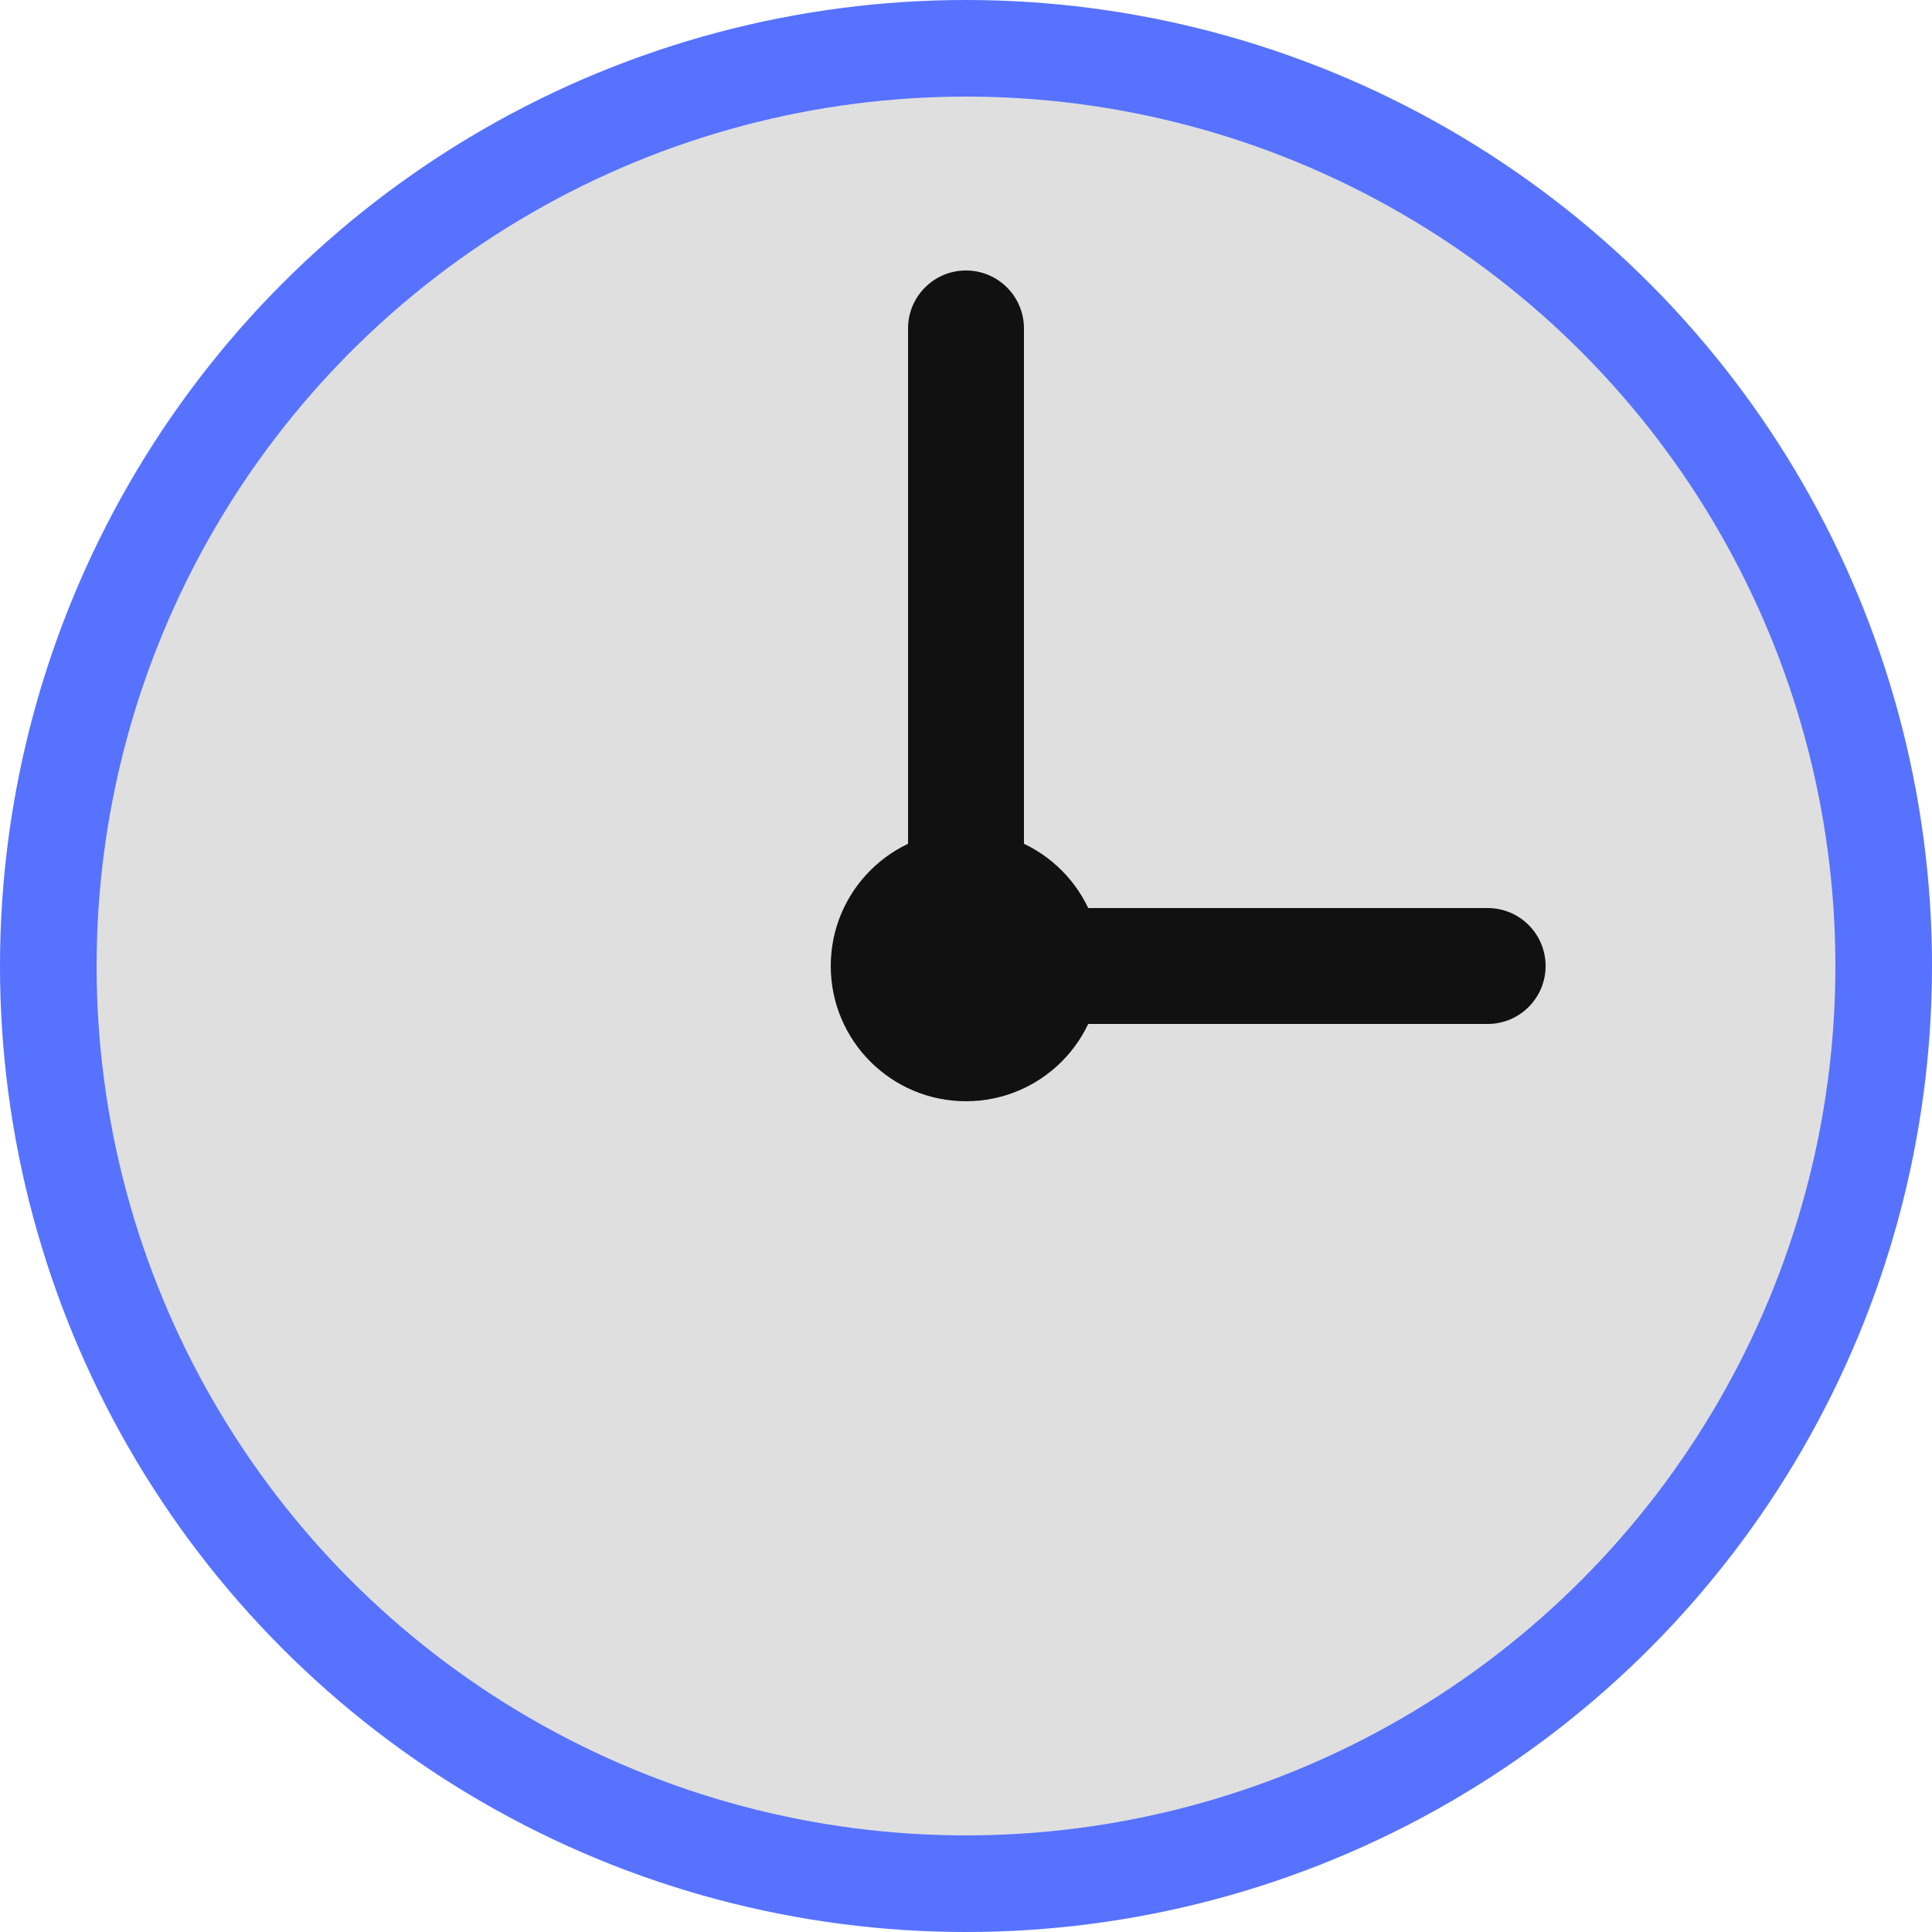 <svg width="100" height="100" viewBox="0 0 100 100" fill="none" xmlns="http://www.w3.org/2000/svg">
<circle cx="50" cy="50" r="50" fill="#5672FF"/>
<circle cx="50" cy="50" r="45" fill="#DFDFDF"/>
<circle cx="50" cy="50" r="7" fill="#111111"/>
<rect x="47" y="17" width="6" height="33" fill="#111111"/>
<rect x="50" y="47" width="27" height="6" fill="#111111"/>
<circle cx="50" cy="17" r="3" fill="#111111"/>
<circle cx="77" cy="50" r="3" fill="#111111"/>
</svg>
